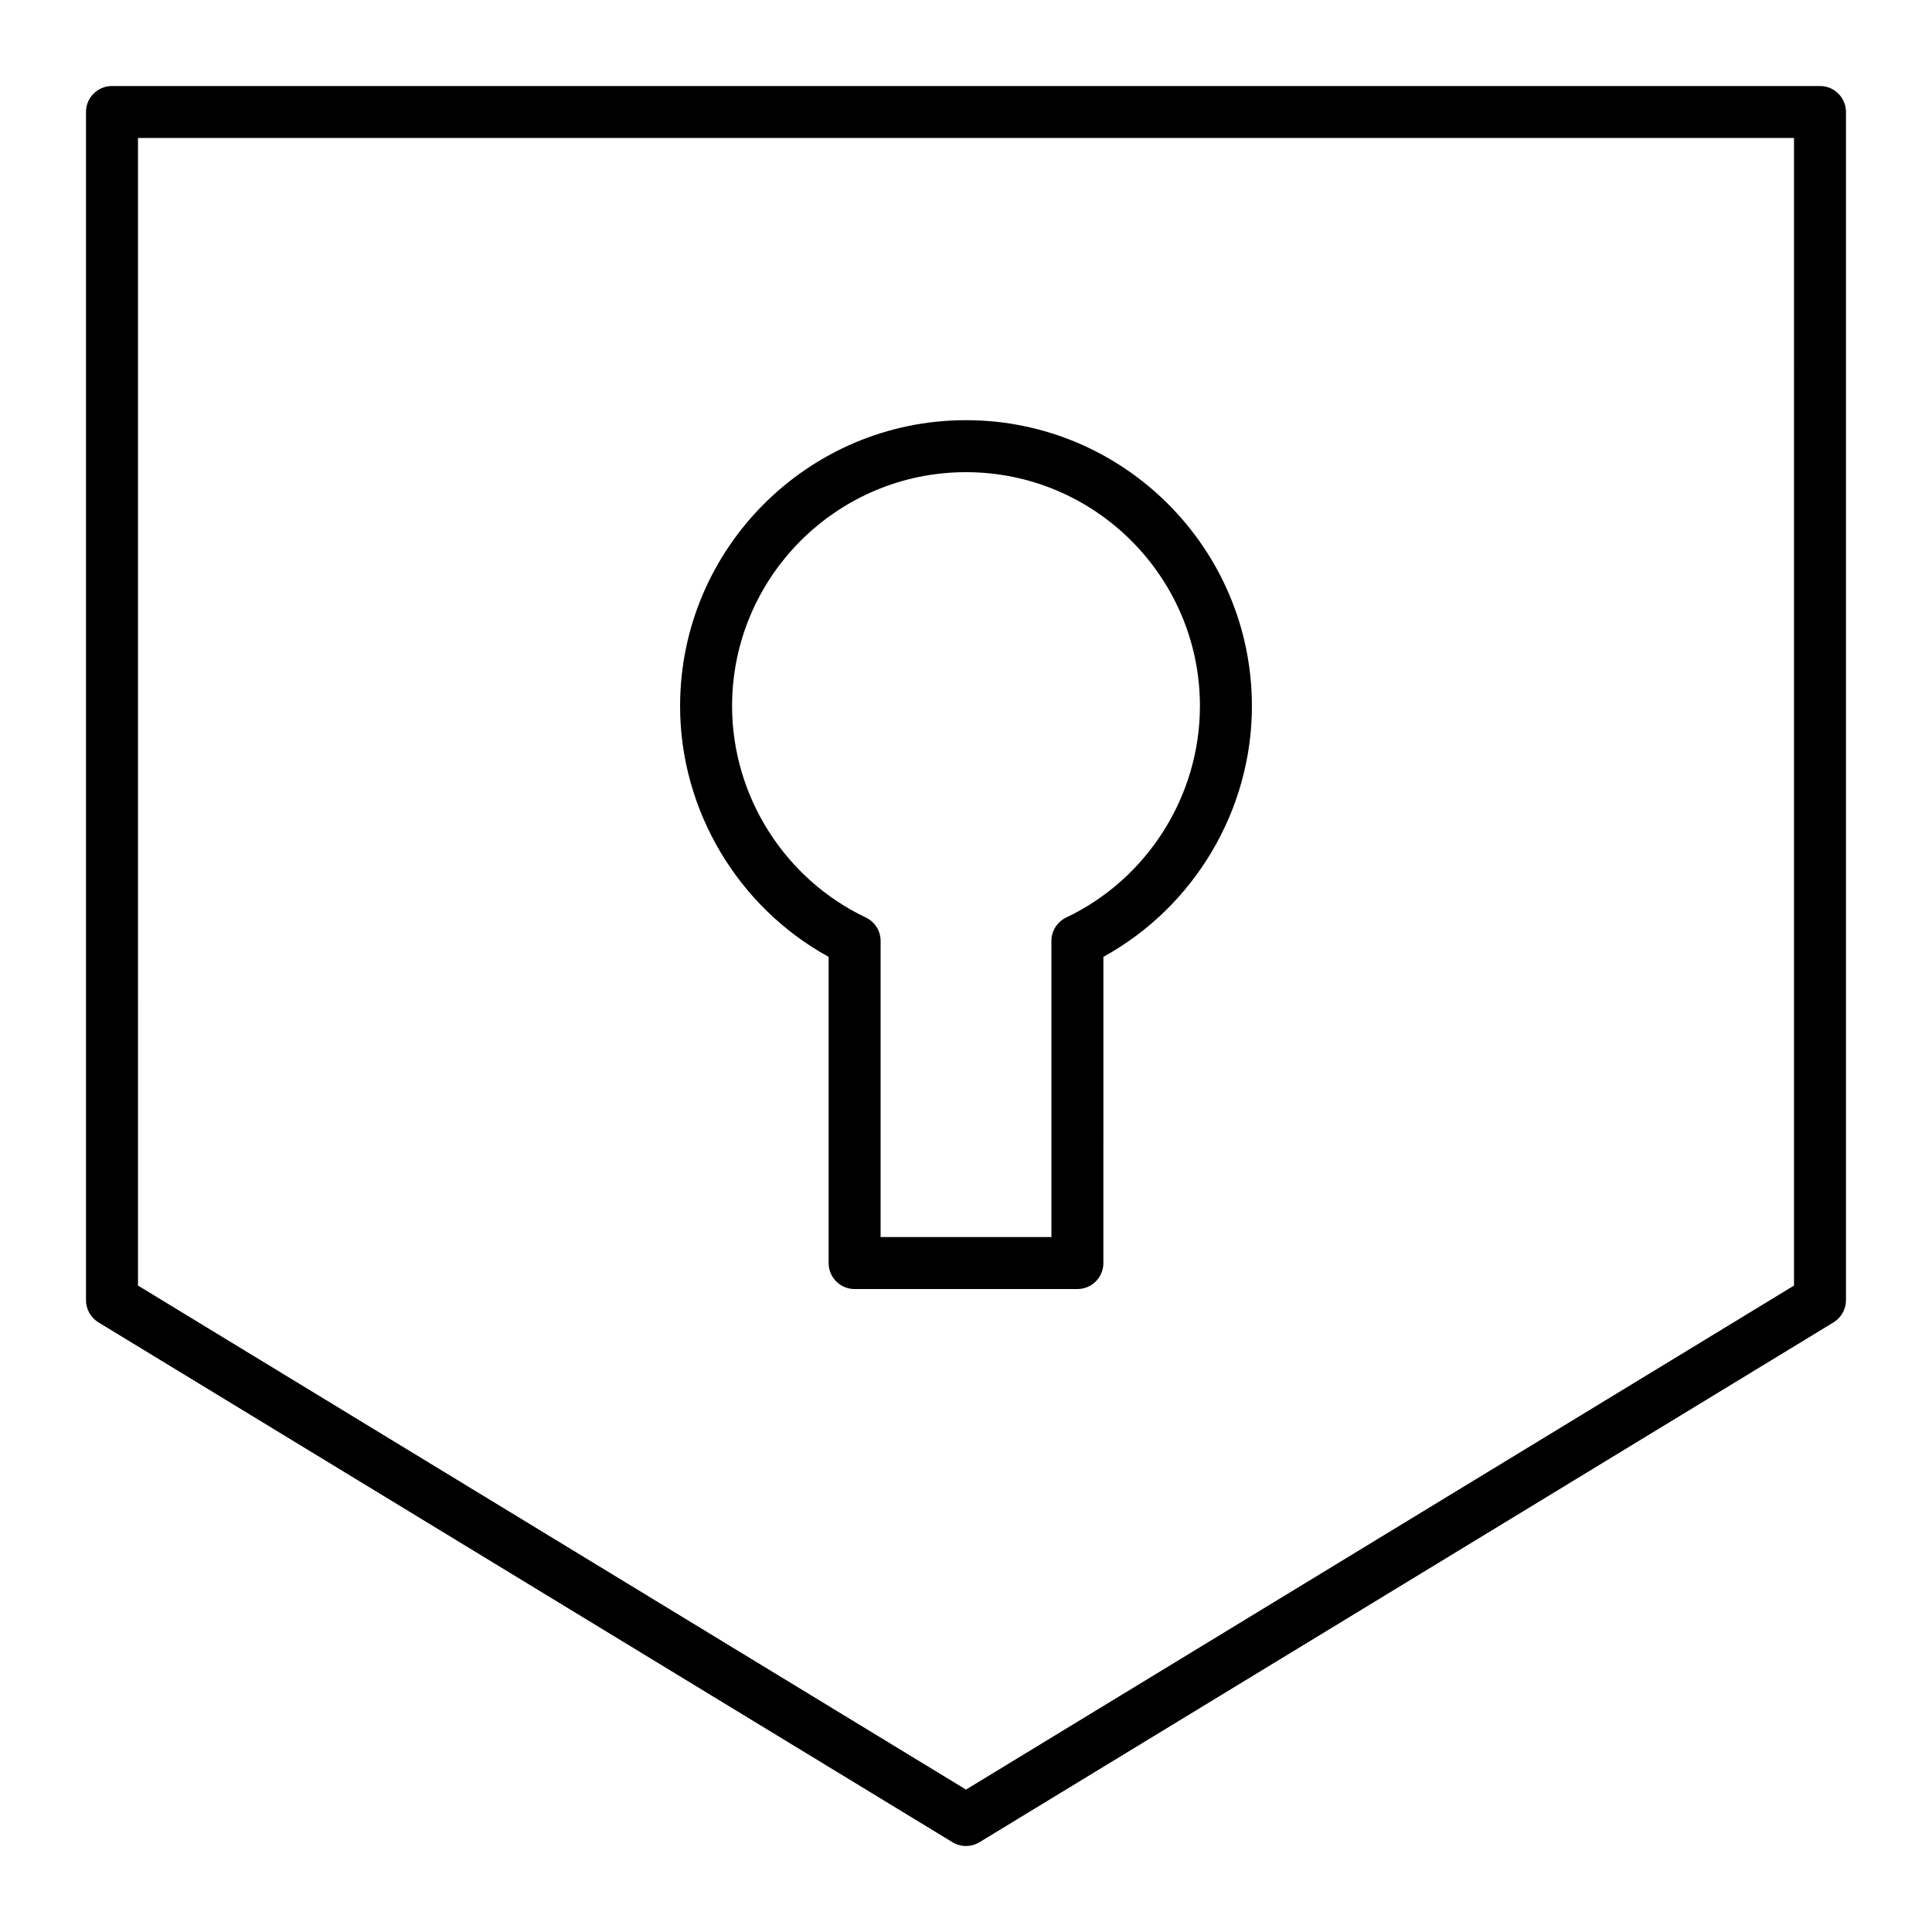 <?xml version="1.0" encoding="UTF-8"?>
<!-- The Best Svg Icon site in the world: iconSvg.co, Visit us! https://iconsvg.co -->
<svg fill="#000000" width="800px" height="800px" version="1.1" viewBox="144 144 512 512" xmlns="http://www.w3.org/2000/svg">
 <g>
  <path d="m400 633.21c-1.242 0-2.481-0.336-3.582-1.004l-226.32-137.76c-2.055-1.25-3.309-3.481-3.309-5.883v-314.88c0-3.805 3.082-6.887 6.887-6.887h452.64c3.805 0 6.887 3.082 6.887 6.887v314.88c0 2.402-1.254 4.633-3.305 5.883l-226.32 137.76c-1.098 0.664-2.34 1-3.578 1zm-219.43-148.52 219.43 133.57 219.43-133.57-0.004-304.12h-438.86z"/>
  <path d="m429.52 485.61h-59.039c-3.805 0-6.887-3.082-6.887-6.887v-81.148c-24.051-13.219-39.363-38.836-39.363-66.453 0-41.777 33.988-75.77 75.77-75.77 41.777 0 75.77 33.988 75.77 75.77 0 27.617-15.312 53.234-39.359 66.449l-0.004 81.152c0 3.805-3.082 6.887-6.887 6.887zm-52.152-13.773h45.266v-78.469c0-2.66 1.531-5.082 3.934-6.223 21.516-10.227 35.426-32.215 35.426-56.023 0-34.184-27.809-61.992-61.992-61.992s-61.992 27.809-61.992 61.992c0 23.805 13.906 45.797 35.43 56.02 2.402 1.141 3.934 3.562 3.934 6.223z"/>
 </g>
</svg>